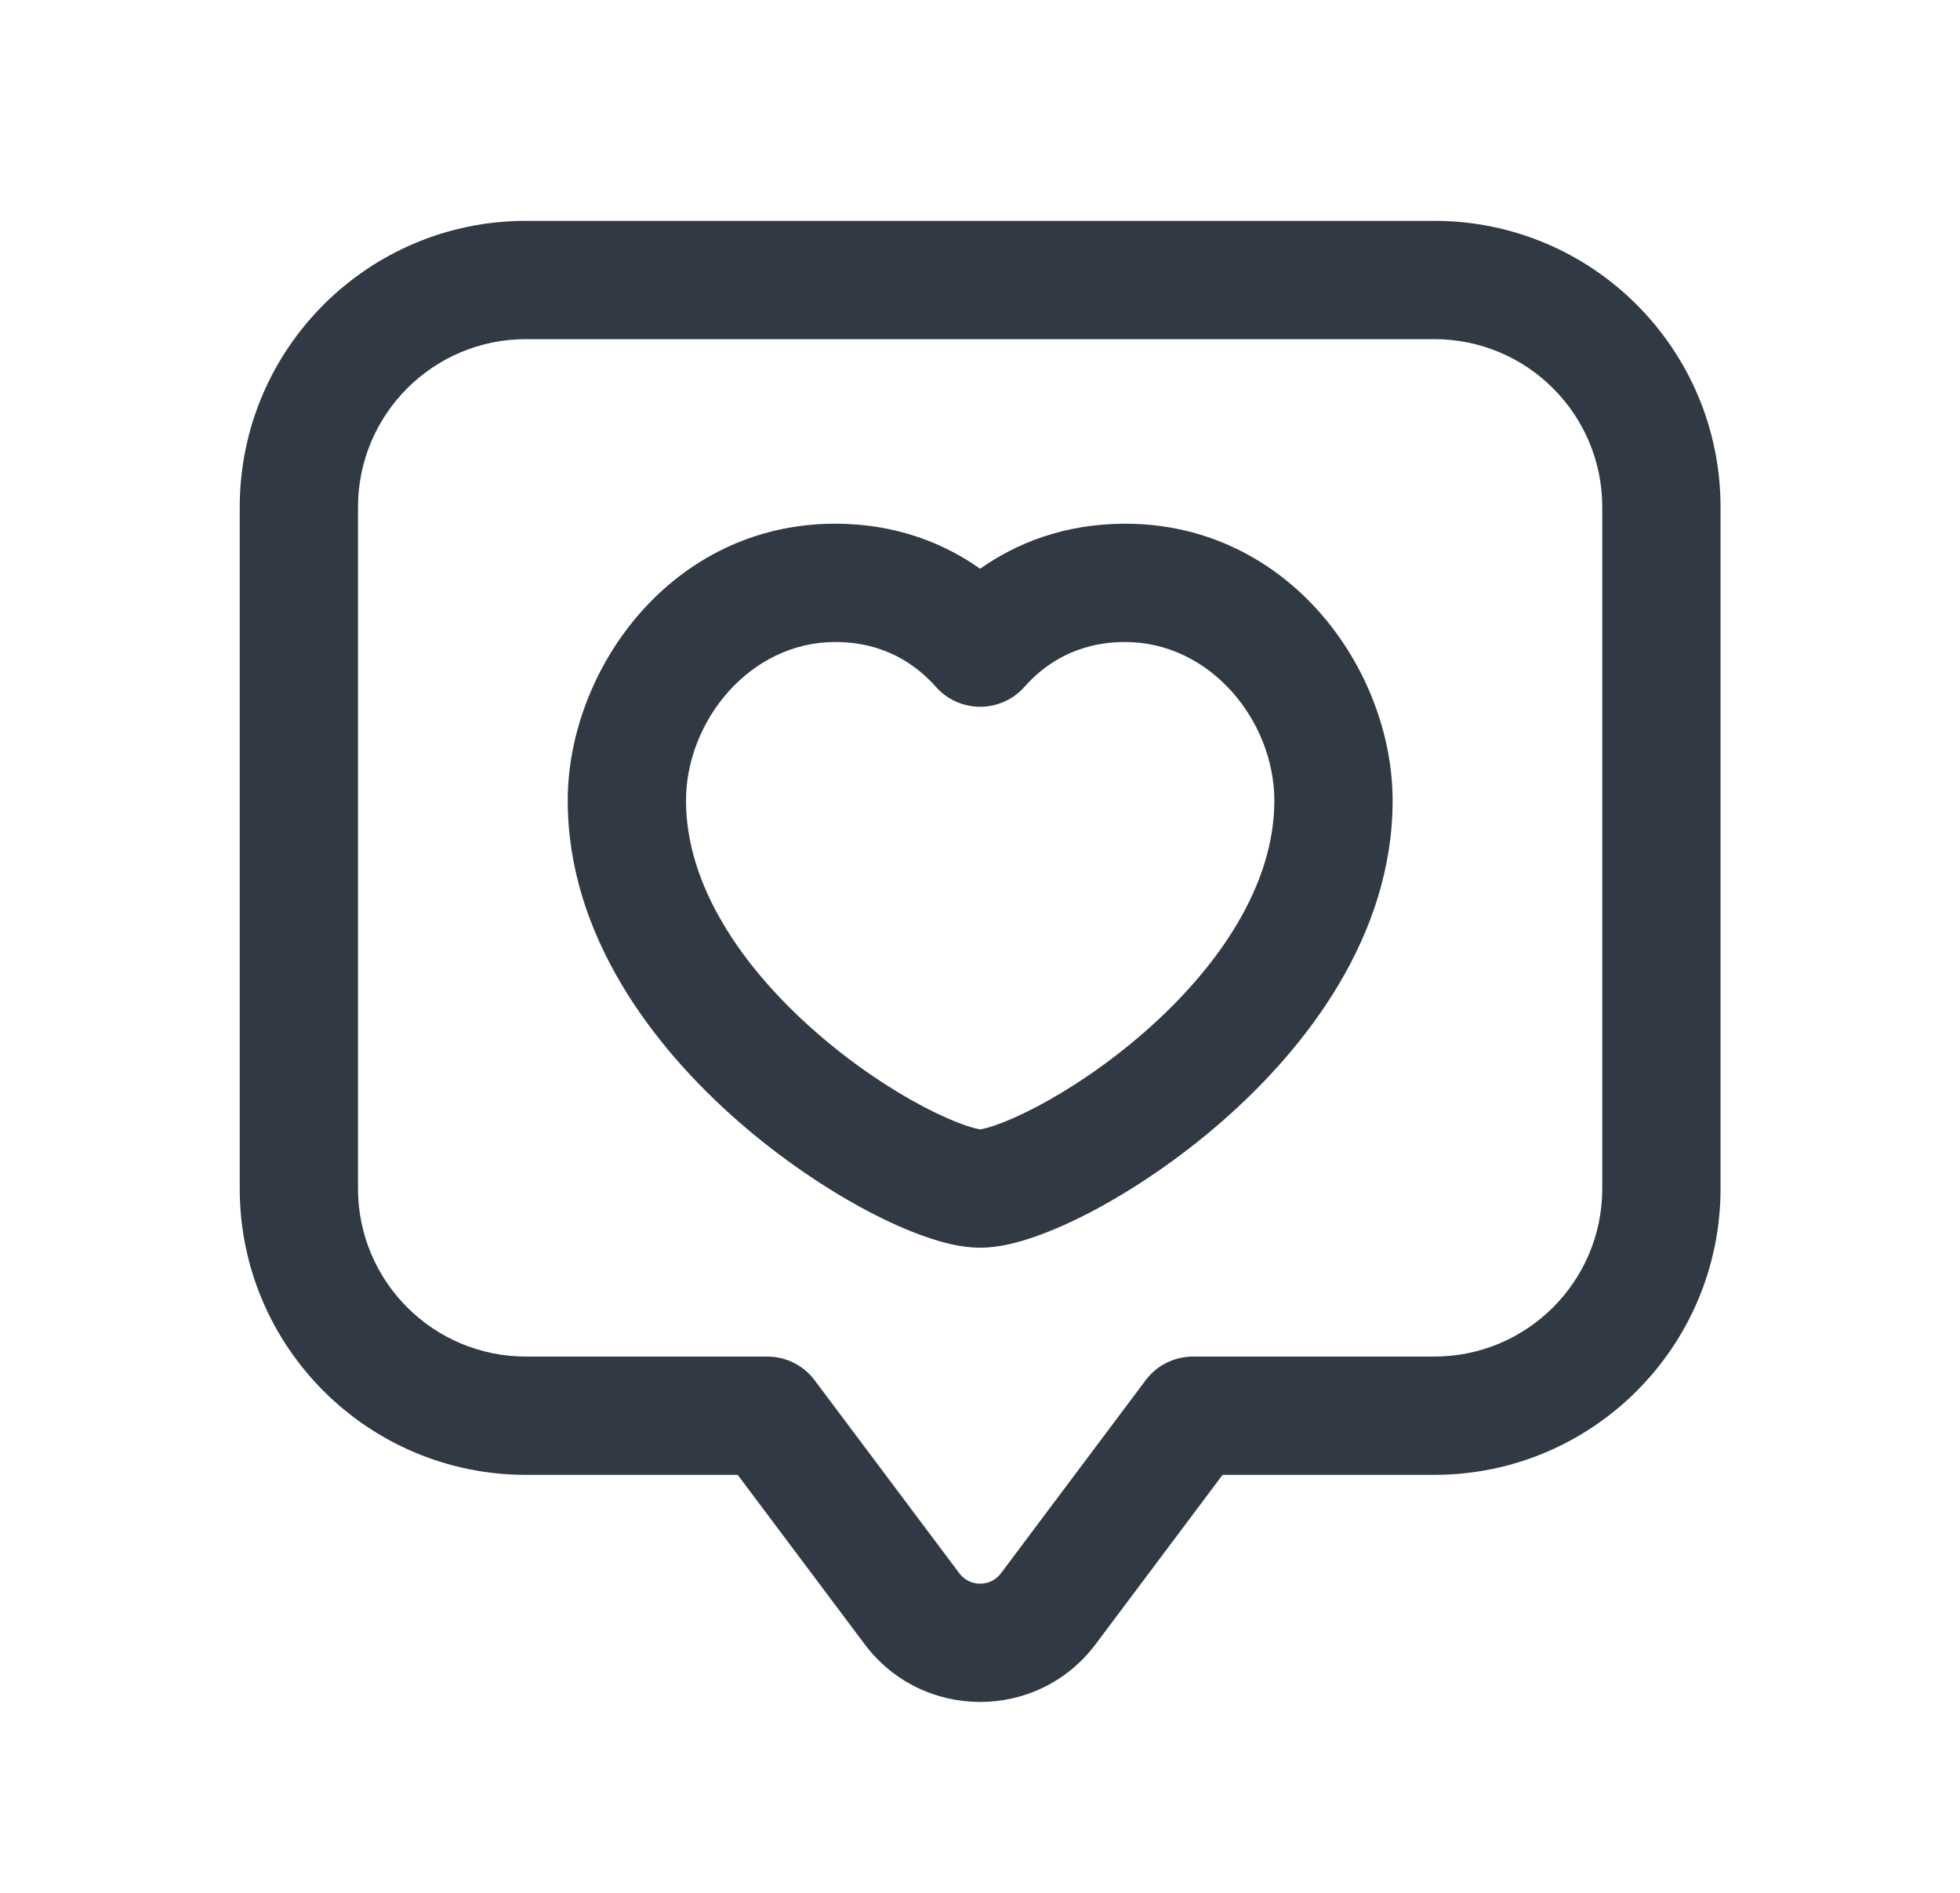 <svg xmlns="http://www.w3.org/2000/svg" width="29" height="28" viewBox="0 0 29 28" fill="none"><path fill-rule="evenodd" clip-rule="evenodd" d="M7.782 3.267C5.443 3.267 3.547 5.163 3.547 7.502V17.582C3.547 19.921 5.443 21.817 7.782 21.817H10.915L12.794 24.323L12.794 24.323C13.648 25.461 15.356 25.461 16.21 24.323L16.21 24.323L18.089 21.817H21.222C23.561 21.817 25.457 19.921 25.457 17.582V7.502C25.457 5.163 23.561 3.267 21.222 3.267H7.782ZM5.297 7.502C5.297 6.129 6.409 5.017 7.782 5.017H21.222C22.595 5.017 23.707 6.129 23.707 7.502V17.582C23.707 18.954 22.595 20.067 21.222 20.067H17.651C17.376 20.067 17.116 20.196 16.951 20.417L14.81 23.273C14.656 23.478 14.348 23.478 14.194 23.273L12.053 20.417C11.887 20.196 11.628 20.067 11.352 20.067H7.782C6.409 20.067 5.297 18.954 5.297 17.582V7.502ZM10.15 11.844C10.15 10.667 11.094 9.497 12.357 9.497C13.095 9.497 13.565 9.842 13.848 10.161C14.014 10.348 14.252 10.455 14.502 10.455C14.753 10.455 14.991 10.348 15.157 10.161C15.44 9.842 15.91 9.497 16.648 9.497C17.911 9.497 18.855 10.667 18.855 11.844C18.855 13.093 18.033 14.307 16.928 15.272C16.391 15.741 15.826 16.115 15.347 16.368C15.107 16.494 14.899 16.585 14.736 16.642C14.595 16.691 14.522 16.703 14.504 16.706L14.502 16.706L14.501 16.706C14.483 16.703 14.41 16.691 14.269 16.642C14.106 16.585 13.898 16.494 13.658 16.368C13.178 16.115 12.614 15.741 12.077 15.272C10.972 14.307 10.15 13.093 10.15 11.844ZM12.357 7.747C9.929 7.747 8.4 9.912 8.4 11.844C8.4 13.843 9.675 15.498 10.926 16.59C11.566 17.149 12.244 17.6 12.841 17.916C13.14 18.073 13.429 18.203 13.693 18.294C13.94 18.381 14.228 18.457 14.502 18.457C14.777 18.457 15.065 18.381 15.312 18.294C15.576 18.203 15.865 18.073 16.164 17.916C16.761 17.6 17.439 17.149 18.079 16.59C19.33 15.498 20.605 13.843 20.605 11.844C20.605 9.912 19.075 7.747 16.648 7.747C15.737 7.747 15.028 8.043 14.502 8.413C13.977 8.043 13.268 7.747 12.357 7.747Z" fill="#313A44"></path></svg>